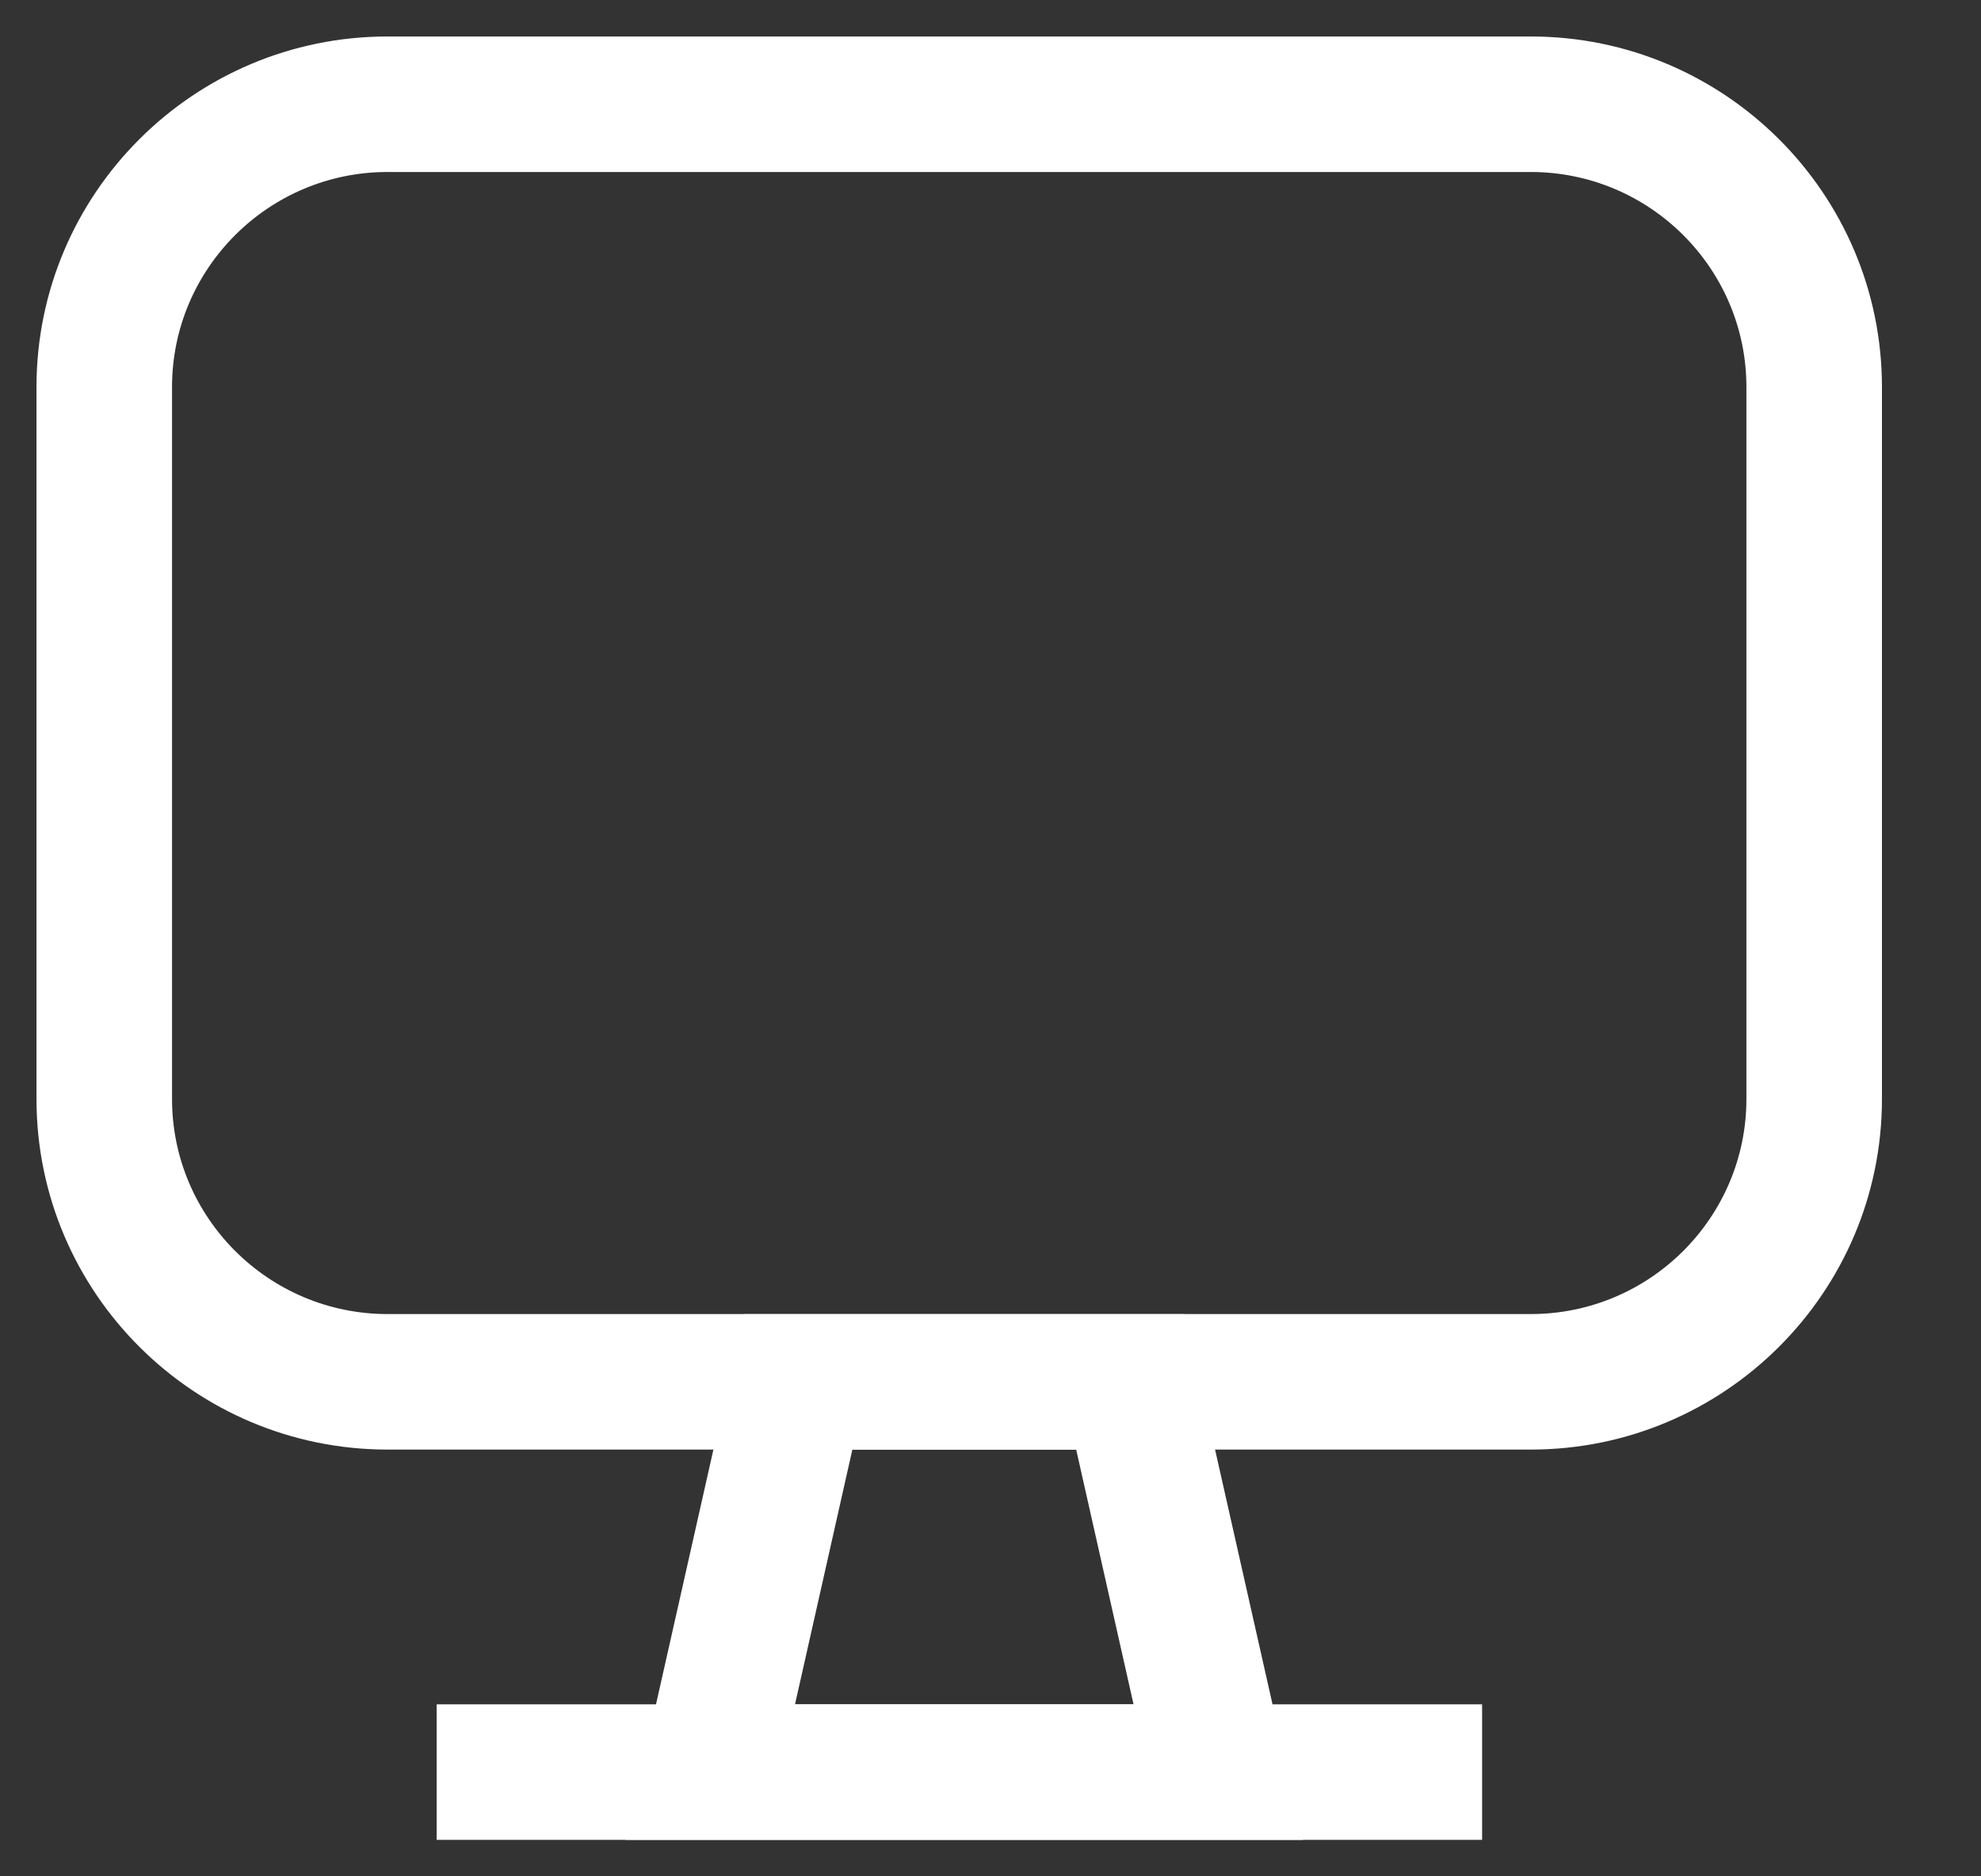 <svg width="19" height="18" viewBox="0 0 19 18" fill="none" xmlns="http://www.w3.org/2000/svg">
<rect x="0" y="0" width="19" height="18" fill="#333333" stroke="none"/>
<g id="Group">
<g id="Group_2">
<path id="Vector (Stroke)" fill-rule="evenodd" clip-rule="evenodd" d="M3.717 1.65C2.576 1.65 1.65 2.576 1.65 3.713V10.543C1.65 11.68 2.576 12.606 3.717 12.606H14.682C15.823 12.606 16.75 11.68 16.75 10.543V3.713C16.75 2.576 15.823 1.65 14.682 1.65H3.717ZM0.35 3.713C0.35 1.856 1.86 0.35 3.717 0.35H14.682C16.539 0.35 18.05 1.856 18.05 3.713V10.543C18.05 12.399 16.539 13.906 14.682 13.906H3.717C1.86 13.906 0.35 12.399 0.35 10.543V3.713Z" fill="white"/>
<path id="Vector (Stroke)_2" fill-rule="evenodd" clip-rule="evenodd" d="M7.135 12.607H11.361L12.498 17.65H5.999L7.135 12.607ZM8.175 13.907L7.625 16.35H10.872L10.322 13.907H8.175Z" fill="white"/>
<path id="Vector (Stroke)_3" fill-rule="evenodd" clip-rule="evenodd" d="M14.215 17.65H4.188V16.35H14.215V17.65Z" fill="white"/>
</g>
</g>
</svg>
